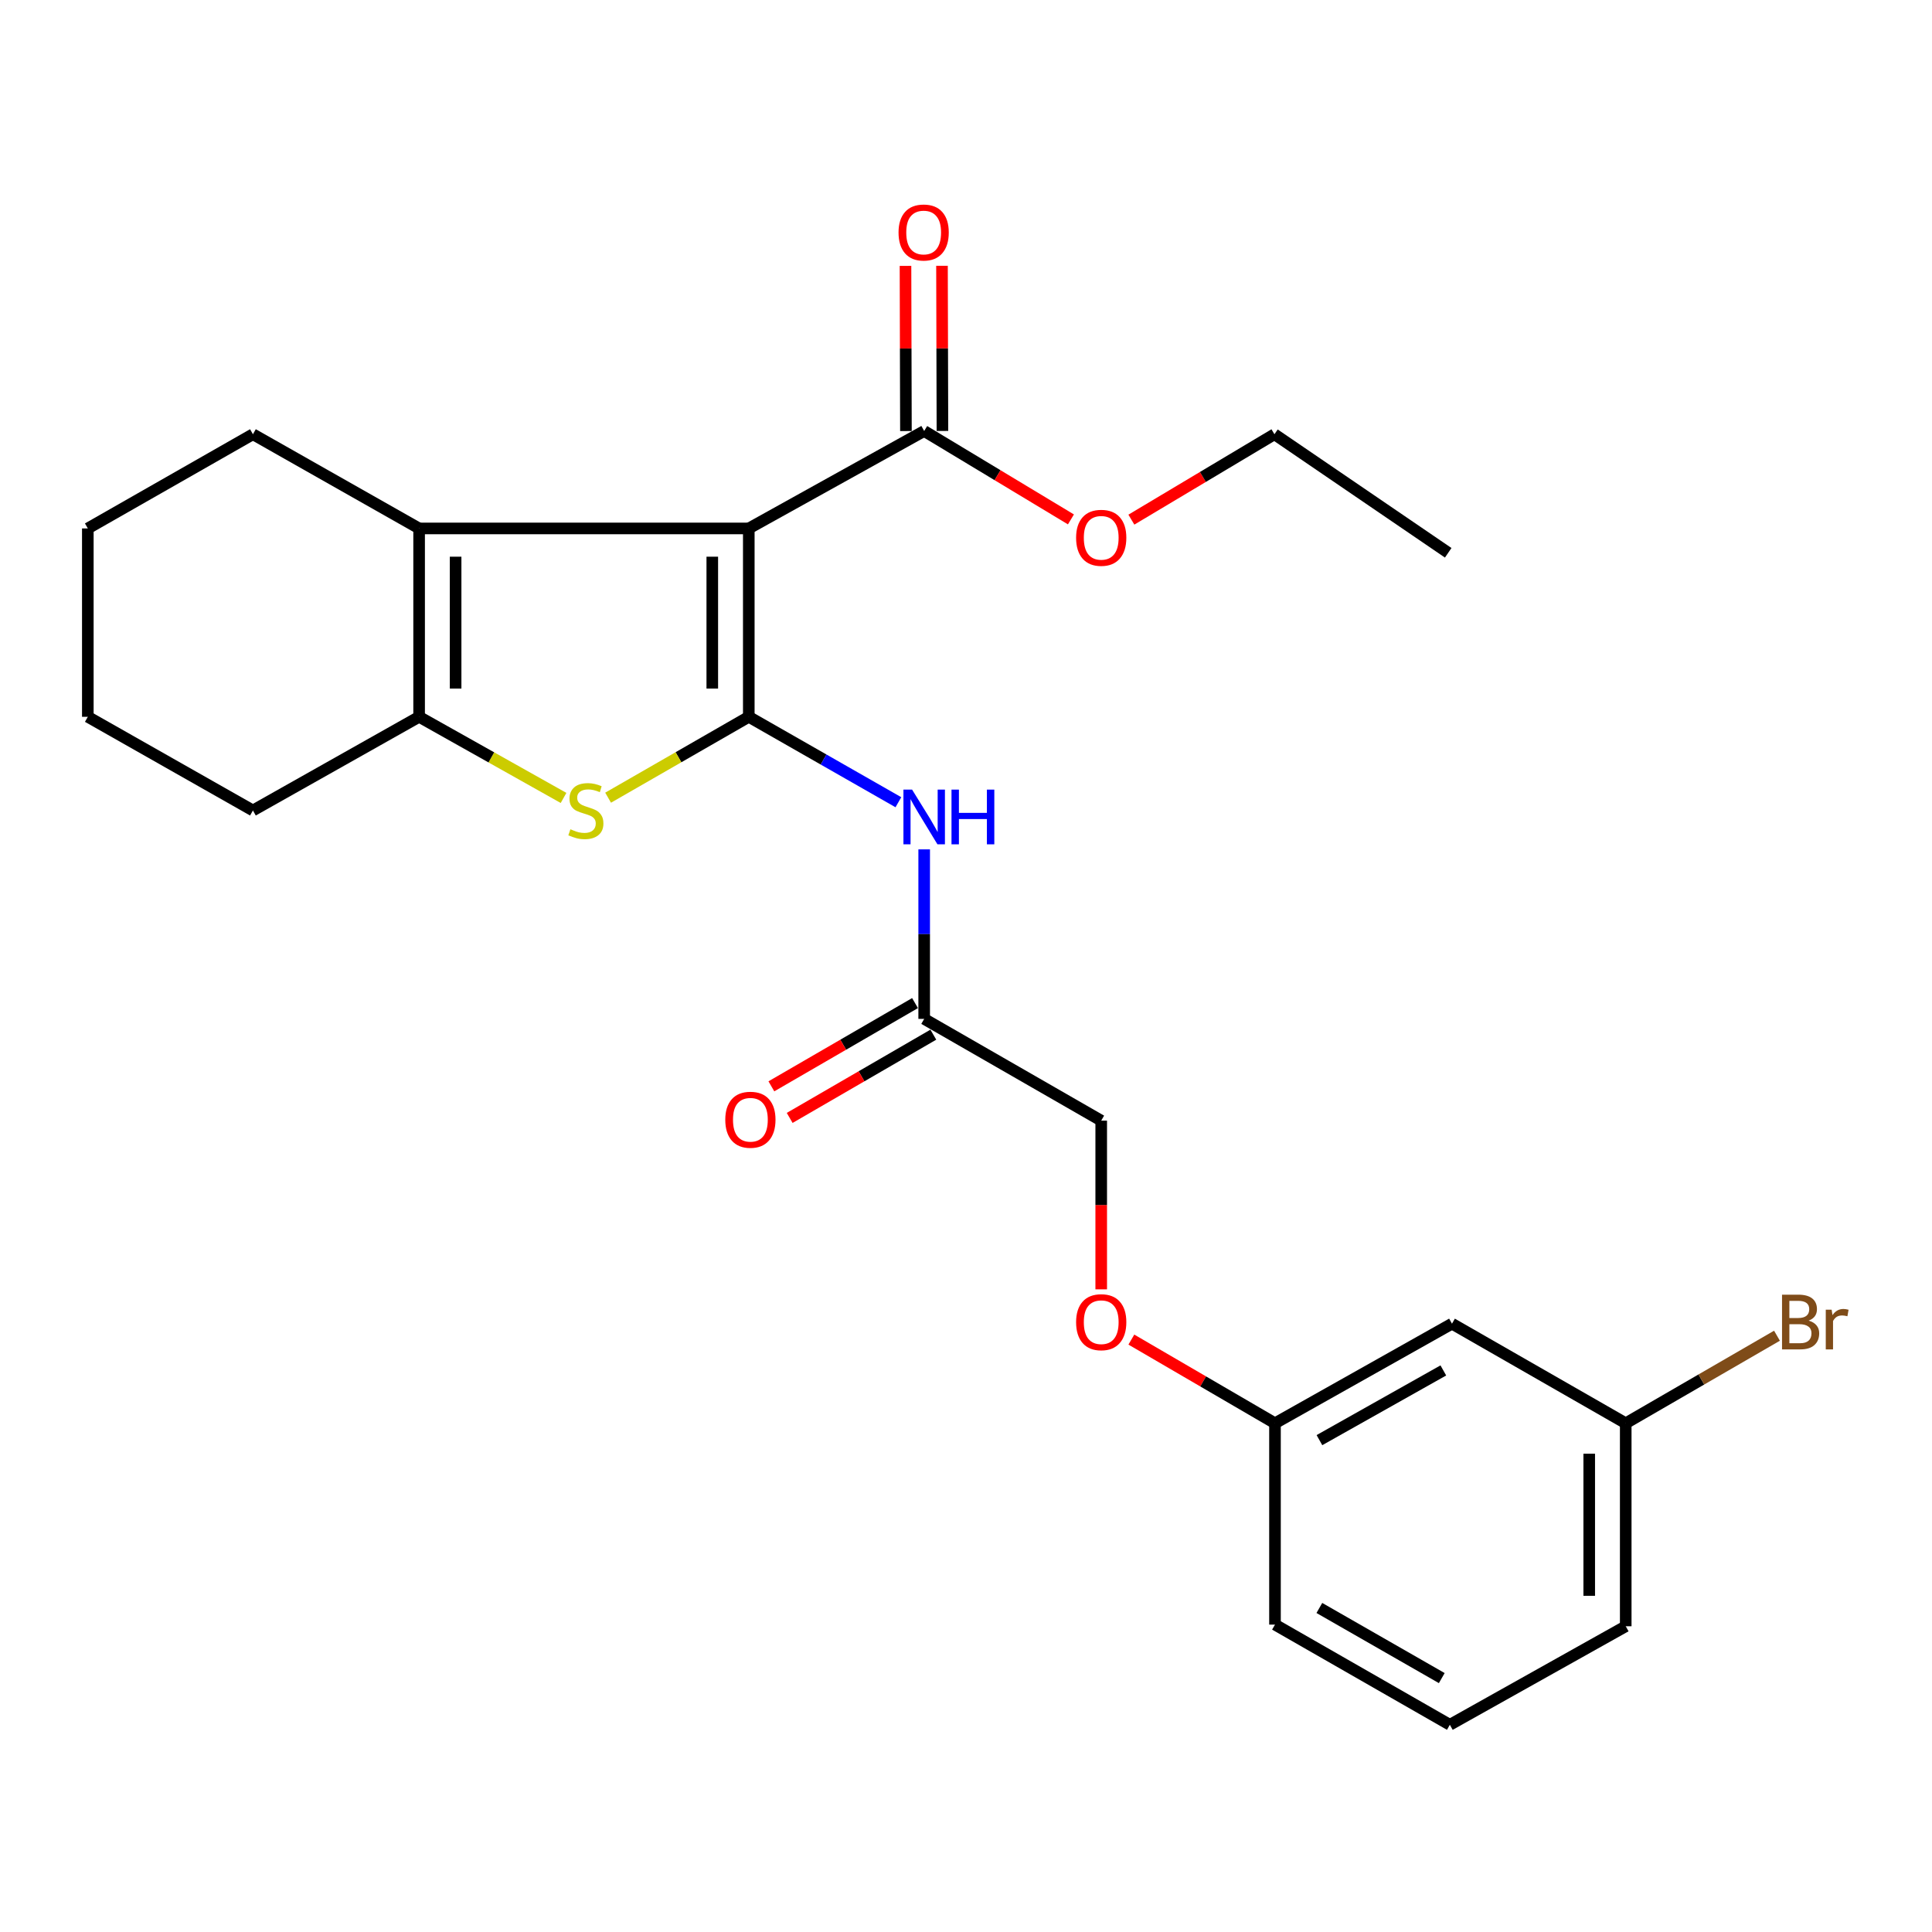 <?xml version='1.0' encoding='iso-8859-1'?>
<svg version='1.1' baseProfile='full'
              xmlns='http://www.w3.org/2000/svg'
                      xmlns:rdkit='http://www.rdkit.org/xml'
                      xmlns:xlink='http://www.w3.org/1999/xlink'
                  xml:space='preserve'
width='1000px' height='1000px' viewBox='0 0 1000 1000'>
<!-- END OF HEADER -->
<rect style='opacity:1.0;fill:#FFFFFF;stroke:none' width='1000' height='1000' x='0' y='0'> </rect>
<path class='bond-0' d='M 387.572,371.019 L 387.572,273.518' style='fill:none;fill-rule:evenodd;stroke:#000000;stroke-width:6px;stroke-linecap:butt;stroke-linejoin:miter;stroke-opacity:1' />
<path class='bond-0' d='M 368.678,356.394 L 368.678,288.143' style='fill:none;fill-rule:evenodd;stroke:#000000;stroke-width:6px;stroke-linecap:butt;stroke-linejoin:miter;stroke-opacity:1' />
<path class='bond-1' d='M 387.572,371.019 L 351.164,391.951' style='fill:none;fill-rule:evenodd;stroke:#000000;stroke-width:6px;stroke-linecap:butt;stroke-linejoin:miter;stroke-opacity:1' />
<path class='bond-1' d='M 351.164,391.951 L 314.756,412.883' style='fill:none;fill-rule:evenodd;stroke:#CCCC00;stroke-width:6px;stroke-linecap:butt;stroke-linejoin:miter;stroke-opacity:1' />
<path class='bond-4' d='M 387.572,371.019 L 426.286,393.127' style='fill:none;fill-rule:evenodd;stroke:#000000;stroke-width:6px;stroke-linecap:butt;stroke-linejoin:miter;stroke-opacity:1' />
<path class='bond-4' d='M 426.286,393.127 L 465.001,415.234' style='fill:none;fill-rule:evenodd;stroke:#0000FF;stroke-width:6px;stroke-linecap:butt;stroke-linejoin:miter;stroke-opacity:1' />
<path class='bond-2' d='M 387.572,273.518 L 216.933,273.518' style='fill:none;fill-rule:evenodd;stroke:#000000;stroke-width:6px;stroke-linecap:butt;stroke-linejoin:miter;stroke-opacity:1' />
<path class='bond-5' d='M 387.572,273.518 L 478.355,223.083' style='fill:none;fill-rule:evenodd;stroke:#000000;stroke-width:6px;stroke-linecap:butt;stroke-linejoin:miter;stroke-opacity:1' />
<path class='bond-3' d='M 291.689,413.011 L 254.311,392.015' style='fill:none;fill-rule:evenodd;stroke:#CCCC00;stroke-width:6px;stroke-linecap:butt;stroke-linejoin:miter;stroke-opacity:1' />
<path class='bond-3' d='M 254.311,392.015 L 216.933,371.019' style='fill:none;fill-rule:evenodd;stroke:#000000;stroke-width:6px;stroke-linecap:butt;stroke-linejoin:miter;stroke-opacity:1' />
<path class='bond-15' d='M 216.933,273.518 L 130.916,224.763' style='fill:none;fill-rule:evenodd;stroke:#000000;stroke-width:6px;stroke-linecap:butt;stroke-linejoin:miter;stroke-opacity:1' />
<path class='bond-25' d='M 216.933,273.518 L 216.933,371.019' style='fill:none;fill-rule:evenodd;stroke:#000000;stroke-width:6px;stroke-linecap:butt;stroke-linejoin:miter;stroke-opacity:1' />
<path class='bond-25' d='M 235.826,288.143 L 235.826,356.394' style='fill:none;fill-rule:evenodd;stroke:#000000;stroke-width:6px;stroke-linecap:butt;stroke-linejoin:miter;stroke-opacity:1' />
<path class='bond-17' d='M 216.933,371.019 L 130.916,419.501' style='fill:none;fill-rule:evenodd;stroke:#000000;stroke-width:6px;stroke-linecap:butt;stroke-linejoin:miter;stroke-opacity:1' />
<path class='bond-6' d='M 478.355,439.633 L 478.355,483.502' style='fill:none;fill-rule:evenodd;stroke:#0000FF;stroke-width:6px;stroke-linecap:butt;stroke-linejoin:miter;stroke-opacity:1' />
<path class='bond-6' d='M 478.355,483.502 L 478.355,527.372' style='fill:none;fill-rule:evenodd;stroke:#000000;stroke-width:6px;stroke-linecap:butt;stroke-linejoin:miter;stroke-opacity:1' />
<path class='bond-7' d='M 487.801,223.058 L 487.688,180.313' style='fill:none;fill-rule:evenodd;stroke:#000000;stroke-width:6px;stroke-linecap:butt;stroke-linejoin:miter;stroke-opacity:1' />
<path class='bond-7' d='M 487.688,180.313 L 487.574,137.567' style='fill:none;fill-rule:evenodd;stroke:#FF0000;stroke-width:6px;stroke-linecap:butt;stroke-linejoin:miter;stroke-opacity:1' />
<path class='bond-7' d='M 468.908,223.108 L 468.794,180.363' style='fill:none;fill-rule:evenodd;stroke:#000000;stroke-width:6px;stroke-linecap:butt;stroke-linejoin:miter;stroke-opacity:1' />
<path class='bond-7' d='M 468.794,180.363 L 468.681,137.617' style='fill:none;fill-rule:evenodd;stroke:#FF0000;stroke-width:6px;stroke-linecap:butt;stroke-linejoin:miter;stroke-opacity:1' />
<path class='bond-14' d='M 478.355,223.083 L 516.334,245.962' style='fill:none;fill-rule:evenodd;stroke:#000000;stroke-width:6px;stroke-linecap:butt;stroke-linejoin:miter;stroke-opacity:1' />
<path class='bond-14' d='M 516.334,245.962 L 554.313,268.841' style='fill:none;fill-rule:evenodd;stroke:#FF0000;stroke-width:6px;stroke-linecap:butt;stroke-linejoin:miter;stroke-opacity:1' />
<path class='bond-8' d='M 473.618,519.198 L 436.441,540.741' style='fill:none;fill-rule:evenodd;stroke:#000000;stroke-width:6px;stroke-linecap:butt;stroke-linejoin:miter;stroke-opacity:1' />
<path class='bond-8' d='M 436.441,540.741 L 399.264,562.284' style='fill:none;fill-rule:evenodd;stroke:#FF0000;stroke-width:6px;stroke-linecap:butt;stroke-linejoin:miter;stroke-opacity:1' />
<path class='bond-8' d='M 483.091,535.545 L 445.914,557.088' style='fill:none;fill-rule:evenodd;stroke:#000000;stroke-width:6px;stroke-linecap:butt;stroke-linejoin:miter;stroke-opacity:1' />
<path class='bond-8' d='M 445.914,557.088 L 408.736,578.631' style='fill:none;fill-rule:evenodd;stroke:#FF0000;stroke-width:6px;stroke-linecap:butt;stroke-linejoin:miter;stroke-opacity:1' />
<path class='bond-11' d='M 478.355,527.372 L 569.988,580.042' style='fill:none;fill-rule:evenodd;stroke:#000000;stroke-width:6px;stroke-linecap:butt;stroke-linejoin:miter;stroke-opacity:1' />
<path class='bond-9' d='M 751.543,685.132 L 659.931,736.679' style='fill:none;fill-rule:evenodd;stroke:#000000;stroke-width:6px;stroke-linecap:butt;stroke-linejoin:miter;stroke-opacity:1' />
<path class='bond-9' d='M 747.066,709.33 L 682.937,745.413' style='fill:none;fill-rule:evenodd;stroke:#000000;stroke-width:6px;stroke-linecap:butt;stroke-linejoin:miter;stroke-opacity:1' />
<path class='bond-13' d='M 751.543,685.132 L 841.475,736.679' style='fill:none;fill-rule:evenodd;stroke:#000000;stroke-width:6px;stroke-linecap:butt;stroke-linejoin:miter;stroke-opacity:1' />
<path class='bond-10' d='M 569.988,667.356 L 569.988,623.699' style='fill:none;fill-rule:evenodd;stroke:#FF0000;stroke-width:6px;stroke-linecap:butt;stroke-linejoin:miter;stroke-opacity:1' />
<path class='bond-10' d='M 569.988,623.699 L 569.988,580.042' style='fill:none;fill-rule:evenodd;stroke:#000000;stroke-width:6px;stroke-linecap:butt;stroke-linejoin:miter;stroke-opacity:1' />
<path class='bond-12' d='M 585.59,693.371 L 622.76,715.025' style='fill:none;fill-rule:evenodd;stroke:#FF0000;stroke-width:6px;stroke-linecap:butt;stroke-linejoin:miter;stroke-opacity:1' />
<path class='bond-12' d='M 622.76,715.025 L 659.931,736.679' style='fill:none;fill-rule:evenodd;stroke:#000000;stroke-width:6px;stroke-linecap:butt;stroke-linejoin:miter;stroke-opacity:1' />
<path class='bond-19' d='M 659.931,736.679 L 659.931,840.897' style='fill:none;fill-rule:evenodd;stroke:#000000;stroke-width:6px;stroke-linecap:butt;stroke-linejoin:miter;stroke-opacity:1' />
<path class='bond-16' d='M 841.475,736.679 L 880.618,714.021' style='fill:none;fill-rule:evenodd;stroke:#000000;stroke-width:6px;stroke-linecap:butt;stroke-linejoin:miter;stroke-opacity:1' />
<path class='bond-16' d='M 880.618,714.021 L 919.761,691.364' style='fill:none;fill-rule:evenodd;stroke:#7F4C19;stroke-width:6px;stroke-linecap:butt;stroke-linejoin:miter;stroke-opacity:1' />
<path class='bond-27' d='M 841.475,736.679 L 841.475,841.747' style='fill:none;fill-rule:evenodd;stroke:#000000;stroke-width:6px;stroke-linecap:butt;stroke-linejoin:miter;stroke-opacity:1' />
<path class='bond-27' d='M 822.582,752.439 L 822.582,825.987' style='fill:none;fill-rule:evenodd;stroke:#000000;stroke-width:6px;stroke-linecap:butt;stroke-linejoin:miter;stroke-opacity:1' />
<path class='bond-21' d='M 585.598,268.965 L 622.623,246.864' style='fill:none;fill-rule:evenodd;stroke:#FF0000;stroke-width:6px;stroke-linecap:butt;stroke-linejoin:miter;stroke-opacity:1' />
<path class='bond-21' d='M 622.623,246.864 L 659.647,224.763' style='fill:none;fill-rule:evenodd;stroke:#000000;stroke-width:6px;stroke-linecap:butt;stroke-linejoin:miter;stroke-opacity:1' />
<path class='bond-22' d='M 130.916,224.763 L 45.455,273.518' style='fill:none;fill-rule:evenodd;stroke:#000000;stroke-width:6px;stroke-linecap:butt;stroke-linejoin:miter;stroke-opacity:1' />
<path class='bond-23' d='M 130.916,419.501 L 45.455,371.019' style='fill:none;fill-rule:evenodd;stroke:#000000;stroke-width:6px;stroke-linecap:butt;stroke-linejoin:miter;stroke-opacity:1' />
<path class='bond-18' d='M 750.44,892.749 L 659.931,840.897' style='fill:none;fill-rule:evenodd;stroke:#000000;stroke-width:6px;stroke-linecap:butt;stroke-linejoin:miter;stroke-opacity:1' />
<path class='bond-18' d='M 746.256,868.578 L 682.899,832.281' style='fill:none;fill-rule:evenodd;stroke:#000000;stroke-width:6px;stroke-linecap:butt;stroke-linejoin:miter;stroke-opacity:1' />
<path class='bond-20' d='M 750.44,892.749 L 841.475,841.747' style='fill:none;fill-rule:evenodd;stroke:#000000;stroke-width:6px;stroke-linecap:butt;stroke-linejoin:miter;stroke-opacity:1' />
<path class='bond-24' d='M 659.647,224.763 L 749.59,286.124' style='fill:none;fill-rule:evenodd;stroke:#000000;stroke-width:6px;stroke-linecap:butt;stroke-linejoin:miter;stroke-opacity:1' />
<path class='bond-26' d='M 45.455,273.518 L 45.455,371.019' style='fill:none;fill-rule:evenodd;stroke:#000000;stroke-width:6px;stroke-linecap:butt;stroke-linejoin:miter;stroke-opacity:1' />
<path  class='atom-2' d='M 295.244 429.221
Q 295.564 429.341, 296.884 429.901
Q 298.204 430.461, 299.644 430.821
Q 301.124 431.141, 302.564 431.141
Q 305.244 431.141, 306.804 429.861
Q 308.364 428.541, 308.364 426.261
Q 308.364 424.701, 307.564 423.741
Q 306.804 422.781, 305.604 422.261
Q 304.404 421.741, 302.404 421.141
Q 299.884 420.381, 298.364 419.661
Q 296.884 418.941, 295.804 417.421
Q 294.764 415.901, 294.764 413.341
Q 294.764 409.781, 297.164 407.581
Q 299.604 405.381, 304.404 405.381
Q 307.684 405.381, 311.404 406.941
L 310.484 410.021
Q 307.084 408.621, 304.524 408.621
Q 301.764 408.621, 300.244 409.781
Q 298.724 410.901, 298.764 412.861
Q 298.764 414.381, 299.524 415.301
Q 300.324 416.221, 301.444 416.741
Q 302.604 417.261, 304.524 417.861
Q 307.084 418.661, 308.604 419.461
Q 310.124 420.261, 311.204 421.901
Q 312.324 423.501, 312.324 426.261
Q 312.324 430.181, 309.684 432.301
Q 307.084 434.381, 302.724 434.381
Q 300.204 434.381, 298.284 433.821
Q 296.404 433.301, 294.164 432.381
L 295.244 429.221
' fill='#CCCC00'/>
<path  class='atom-5' d='M 472.095 408.7
L 481.375 423.7
Q 482.295 425.18, 483.775 427.86
Q 485.255 430.54, 485.335 430.7
L 485.335 408.7
L 489.095 408.7
L 489.095 437.02
L 485.215 437.02
L 475.255 420.62
Q 474.095 418.7, 472.855 416.5
Q 471.655 414.3, 471.295 413.62
L 471.295 437.02
L 467.615 437.02
L 467.615 408.7
L 472.095 408.7
' fill='#0000FF'/>
<path  class='atom-5' d='M 492.495 408.7
L 496.335 408.7
L 496.335 420.74
L 510.815 420.74
L 510.815 408.7
L 514.655 408.7
L 514.655 437.02
L 510.815 437.02
L 510.815 423.94
L 496.335 423.94
L 496.335 437.02
L 492.495 437.02
L 492.495 408.7
' fill='#0000FF'/>
<path  class='atom-8' d='M 465.082 120.341
Q 465.082 113.541, 468.442 109.741
Q 471.802 105.941, 478.082 105.941
Q 484.362 105.941, 487.722 109.741
Q 491.082 113.541, 491.082 120.341
Q 491.082 127.221, 487.682 131.141
Q 484.282 135.021, 478.082 135.021
Q 471.842 135.021, 468.442 131.141
Q 465.082 127.261, 465.082 120.341
M 478.082 131.821
Q 482.402 131.821, 484.722 128.941
Q 487.082 126.021, 487.082 120.341
Q 487.082 114.781, 484.722 111.981
Q 482.402 109.141, 478.082 109.141
Q 473.762 109.141, 471.402 111.941
Q 469.082 114.741, 469.082 120.341
Q 469.082 126.061, 471.402 128.941
Q 473.762 131.821, 478.082 131.821
' fill='#FF0000'/>
<path  class='atom-9' d='M 375.401 579.577
Q 375.401 572.777, 378.761 568.977
Q 382.121 565.177, 388.401 565.177
Q 394.681 565.177, 398.041 568.977
Q 401.401 572.777, 401.401 579.577
Q 401.401 586.457, 398.001 590.377
Q 394.601 594.257, 388.401 594.257
Q 382.161 594.257, 378.761 590.377
Q 375.401 586.497, 375.401 579.577
M 388.401 591.057
Q 392.721 591.057, 395.041 588.177
Q 397.401 585.257, 397.401 579.577
Q 397.401 574.017, 395.041 571.217
Q 392.721 568.377, 388.401 568.377
Q 384.081 568.377, 381.721 571.177
Q 379.401 573.977, 379.401 579.577
Q 379.401 585.297, 381.721 588.177
Q 384.081 591.057, 388.401 591.057
' fill='#FF0000'/>
<path  class='atom-11' d='M 556.988 684.361
Q 556.988 677.561, 560.348 673.761
Q 563.708 669.961, 569.988 669.961
Q 576.268 669.961, 579.628 673.761
Q 582.988 677.561, 582.988 684.361
Q 582.988 691.241, 579.588 695.161
Q 576.188 699.041, 569.988 699.041
Q 563.748 699.041, 560.348 695.161
Q 556.988 691.281, 556.988 684.361
M 569.988 695.841
Q 574.308 695.841, 576.628 692.961
Q 578.988 690.041, 578.988 684.361
Q 578.988 678.801, 576.628 676.001
Q 574.308 673.161, 569.988 673.161
Q 565.668 673.161, 563.308 675.961
Q 560.988 678.761, 560.988 684.361
Q 560.988 690.081, 563.308 692.961
Q 565.668 695.841, 569.988 695.841
' fill='#FF0000'/>
<path  class='atom-15' d='M 556.988 278.364
Q 556.988 271.564, 560.348 267.764
Q 563.708 263.964, 569.988 263.964
Q 576.268 263.964, 579.628 267.764
Q 582.988 271.564, 582.988 278.364
Q 582.988 285.244, 579.588 289.164
Q 576.188 293.044, 569.988 293.044
Q 563.748 293.044, 560.348 289.164
Q 556.988 285.284, 556.988 278.364
M 569.988 289.844
Q 574.308 289.844, 576.628 286.964
Q 578.988 284.044, 578.988 278.364
Q 578.988 272.804, 576.628 270.004
Q 574.308 267.164, 569.988 267.164
Q 565.668 267.164, 563.308 269.964
Q 560.988 272.764, 560.988 278.364
Q 560.988 284.084, 563.308 286.964
Q 565.668 289.844, 569.988 289.844
' fill='#FF0000'/>
<path  class='atom-17' d='M 936.135 683.561
Q 938.855 684.321, 940.215 686.001
Q 941.615 687.641, 941.615 690.081
Q 941.615 694.001, 939.095 696.241
Q 936.615 698.441, 931.895 698.441
L 922.375 698.441
L 922.375 670.121
L 930.735 670.121
Q 935.575 670.121, 938.015 672.081
Q 940.455 674.041, 940.455 677.641
Q 940.455 681.921, 936.135 683.561
M 926.175 673.321
L 926.175 682.201
L 930.735 682.201
Q 933.535 682.201, 934.975 681.081
Q 936.455 679.921, 936.455 677.641
Q 936.455 673.321, 930.735 673.321
L 926.175 673.321
M 931.895 695.241
Q 934.655 695.241, 936.135 693.921
Q 937.615 692.601, 937.615 690.081
Q 937.615 687.761, 935.975 686.601
Q 934.375 685.401, 931.295 685.401
L 926.175 685.401
L 926.175 695.241
L 931.895 695.241
' fill='#7F4C19'/>
<path  class='atom-17' d='M 948.055 677.881
L 948.495 680.721
Q 950.655 677.521, 954.175 677.521
Q 955.295 677.521, 956.815 677.921
L 956.215 681.281
Q 954.495 680.881, 953.535 680.881
Q 951.855 680.881, 950.735 681.561
Q 949.655 682.201, 948.775 683.761
L 948.775 698.441
L 945.015 698.441
L 945.015 677.881
L 948.055 677.881
' fill='#7F4C19'/>
</svg>
